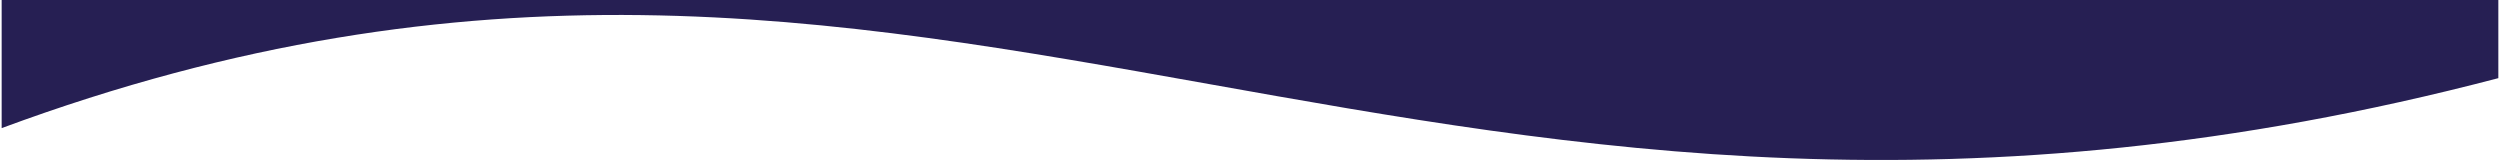 <?xml version="1.0" encoding="UTF-8"?>
<!DOCTYPE svg PUBLIC "-//W3C//DTD SVG 1.1//EN" "http://www.w3.org/Graphics/SVG/1.1/DTD/svg11.dtd">
<!-- Creator: CorelDRAW 2020 (64-Bit) -->
<svg xmlns="http://www.w3.org/2000/svg" xml:space="preserve" width="2000px" height="128px" version="1.1" style="shape-rendering:geometricPrecision; text-rendering:geometricPrecision; image-rendering:optimizeQuality; fill-rule:evenodd; clip-rule:evenodd"
viewBox="0 0 2000 128.17"
 xmlns:xlink="http://www.w3.org/1999/xlink"
 xmlns:xodm="http://www.corel.com/coreldraw/odm/2003">
 <defs>
  <style type="text/css">
   <![CDATA[
    .fil0 {fill:#261F53}
   ]]>
  </style>
 </defs>
 <g id="Слой_x0020_1">
  <path class="fil0" d="M0 0l0 102.63c379.13,-140.25 664.09,-89.39 967.01,-35.32 293.48,52.37 603.83,107.76 1032.99,-4.71l0 -62.6 -2000 0z"/>
 </g>
</svg>
